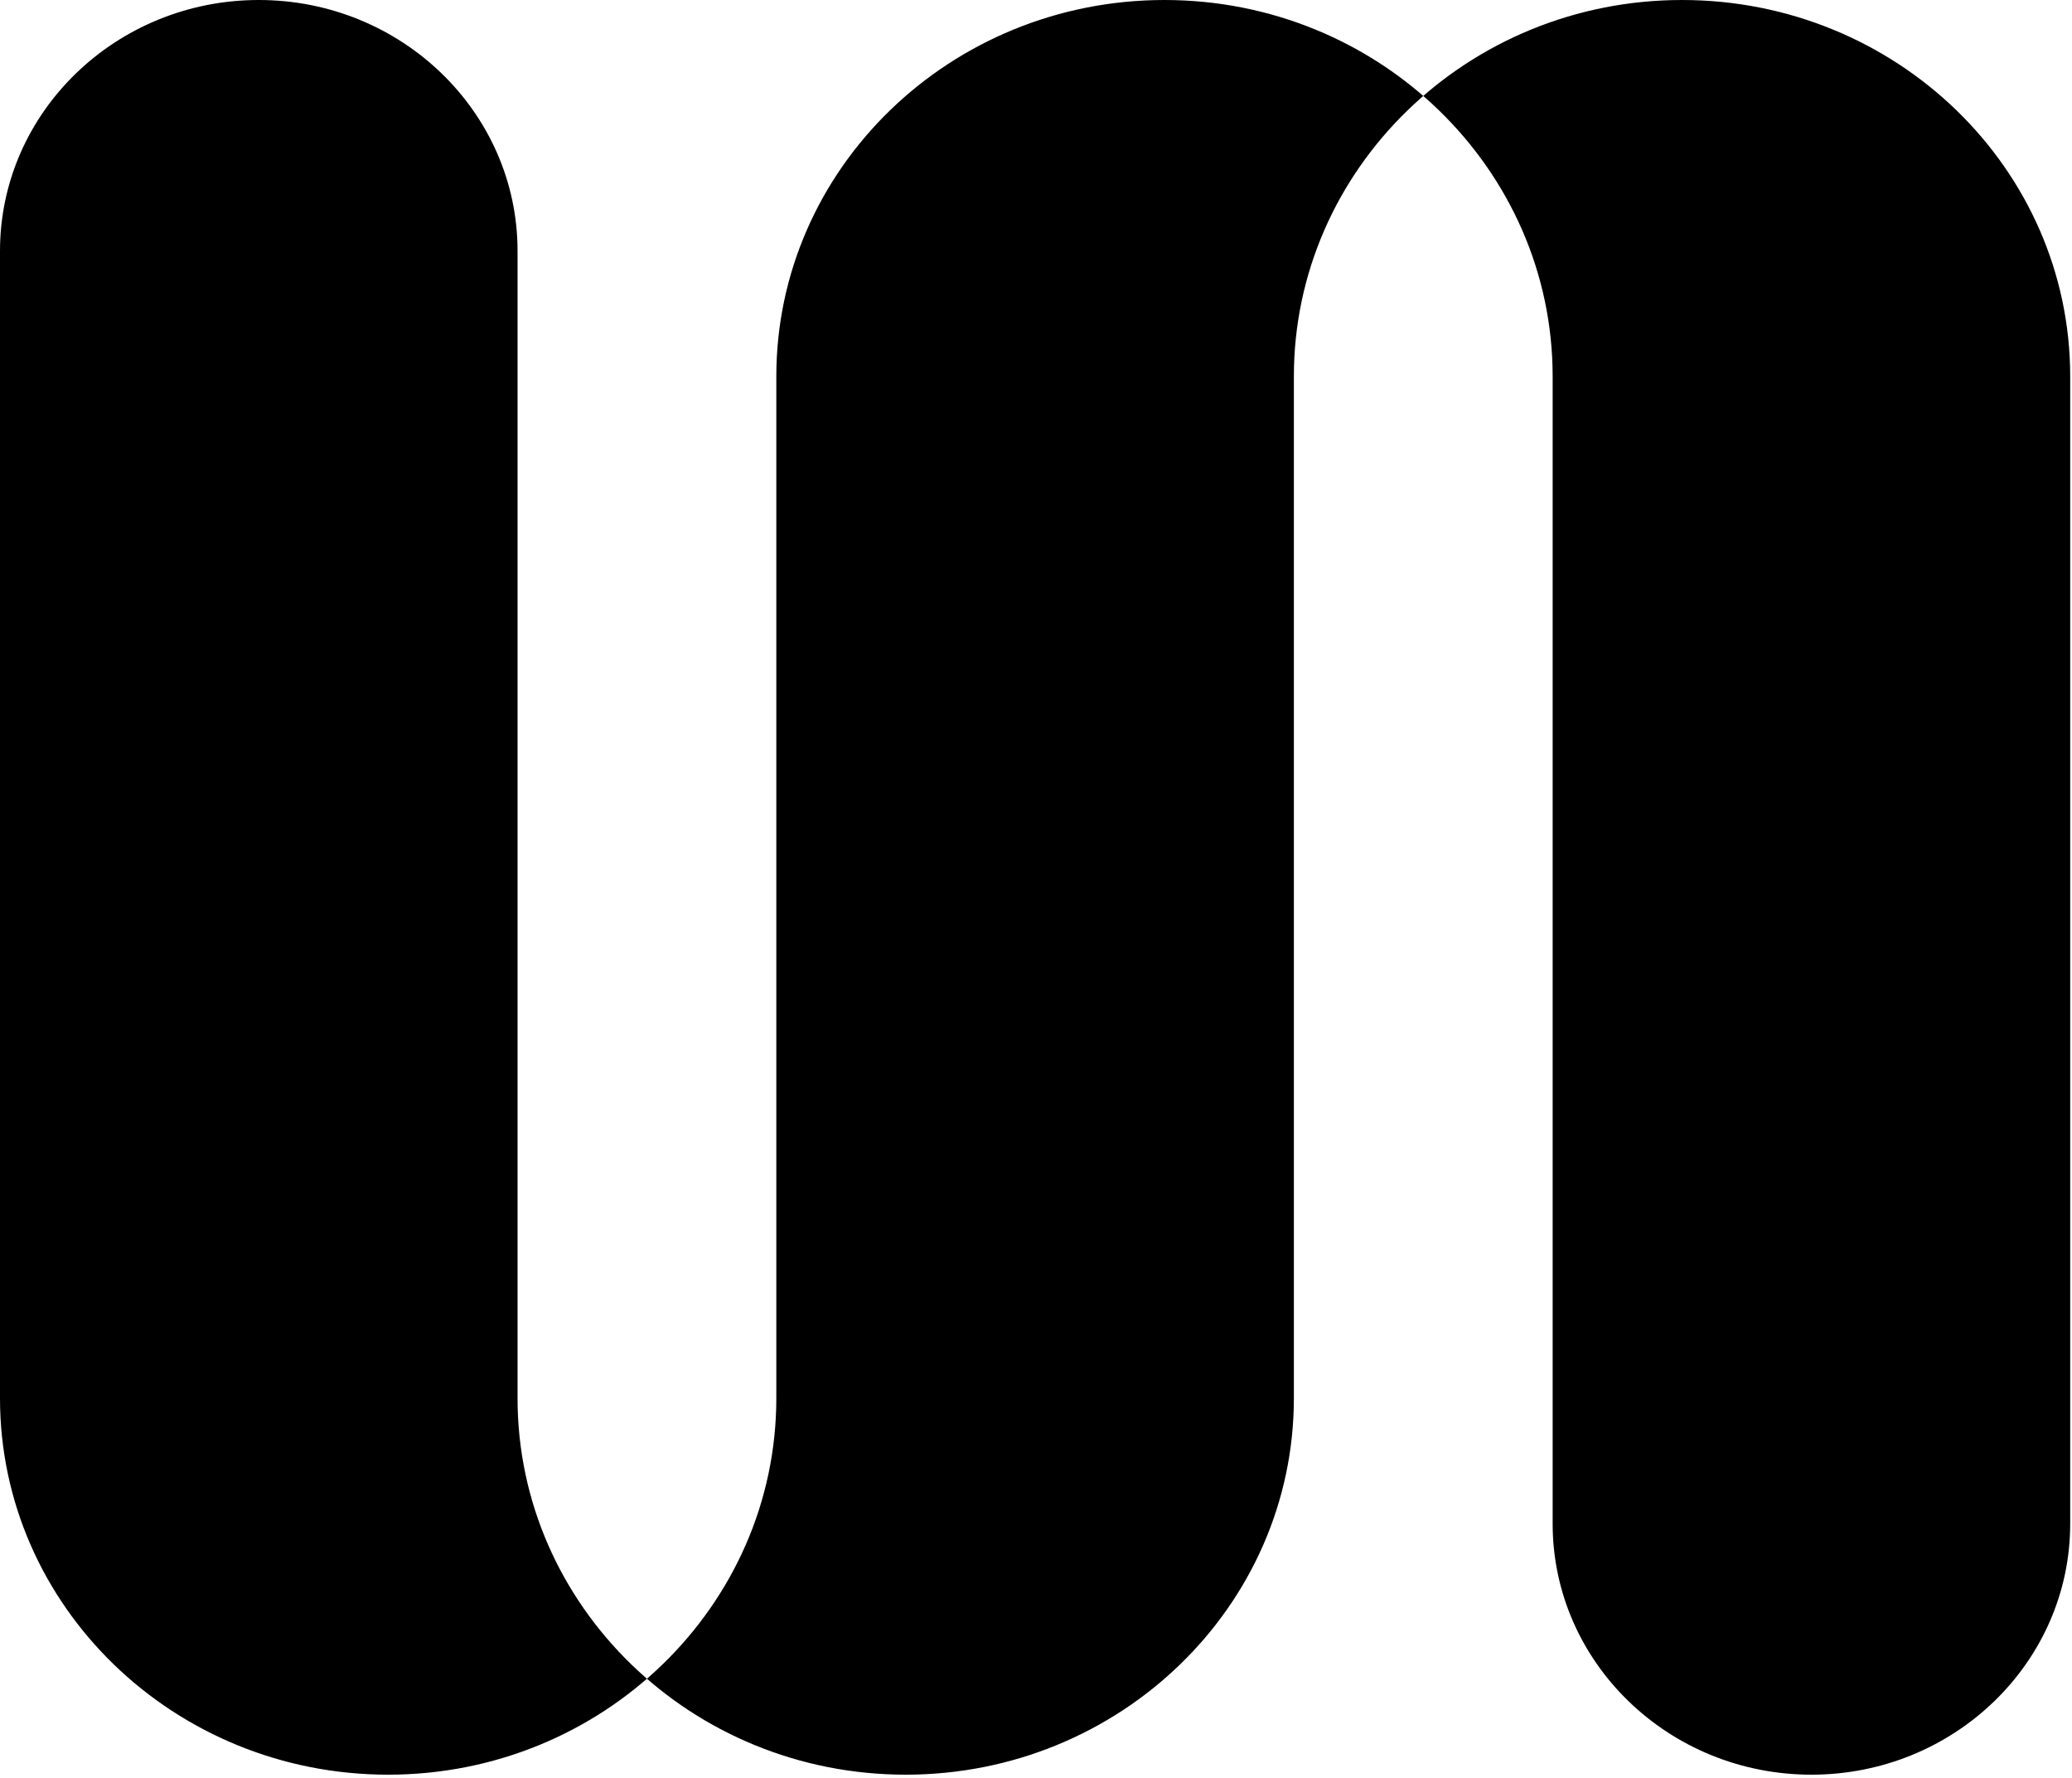 <svg width="204" height="175" viewBox="0 0 204 175" fill="none" xmlns="http://www.w3.org/2000/svg">
<path d="M25.478 1.97291e-05C39.542 1.97291e-05 50.956 11.069 50.956 24.708V137.643C50.956 158.102 68.076 174.705 89.172 174.705C110.269 174.705 127.389 158.102 127.389 137.643V37.062C127.389 16.603 144.51 1.97291e-05 165.606 1.97291e-05C186.702 1.97291e-05 203.823 16.603 203.823 37.062V149.997C203.823 163.637 192.409 174.705 178.345 174.705C164.28 174.705 152.867 163.637 152.867 149.997V37.062C152.867 16.603 135.746 1.97291e-05 114.65 1.97291e-05C93.554 1.97291e-05 76.433 16.603 76.433 37.062V137.643C76.433 158.102 59.313 174.705 38.217 174.705C17.12 174.705 0 158.102 0 137.643V24.708C0 11.069 11.414 1.97291e-05 25.478 1.97291e-05Z" fill="#000000"/>
</svg>
